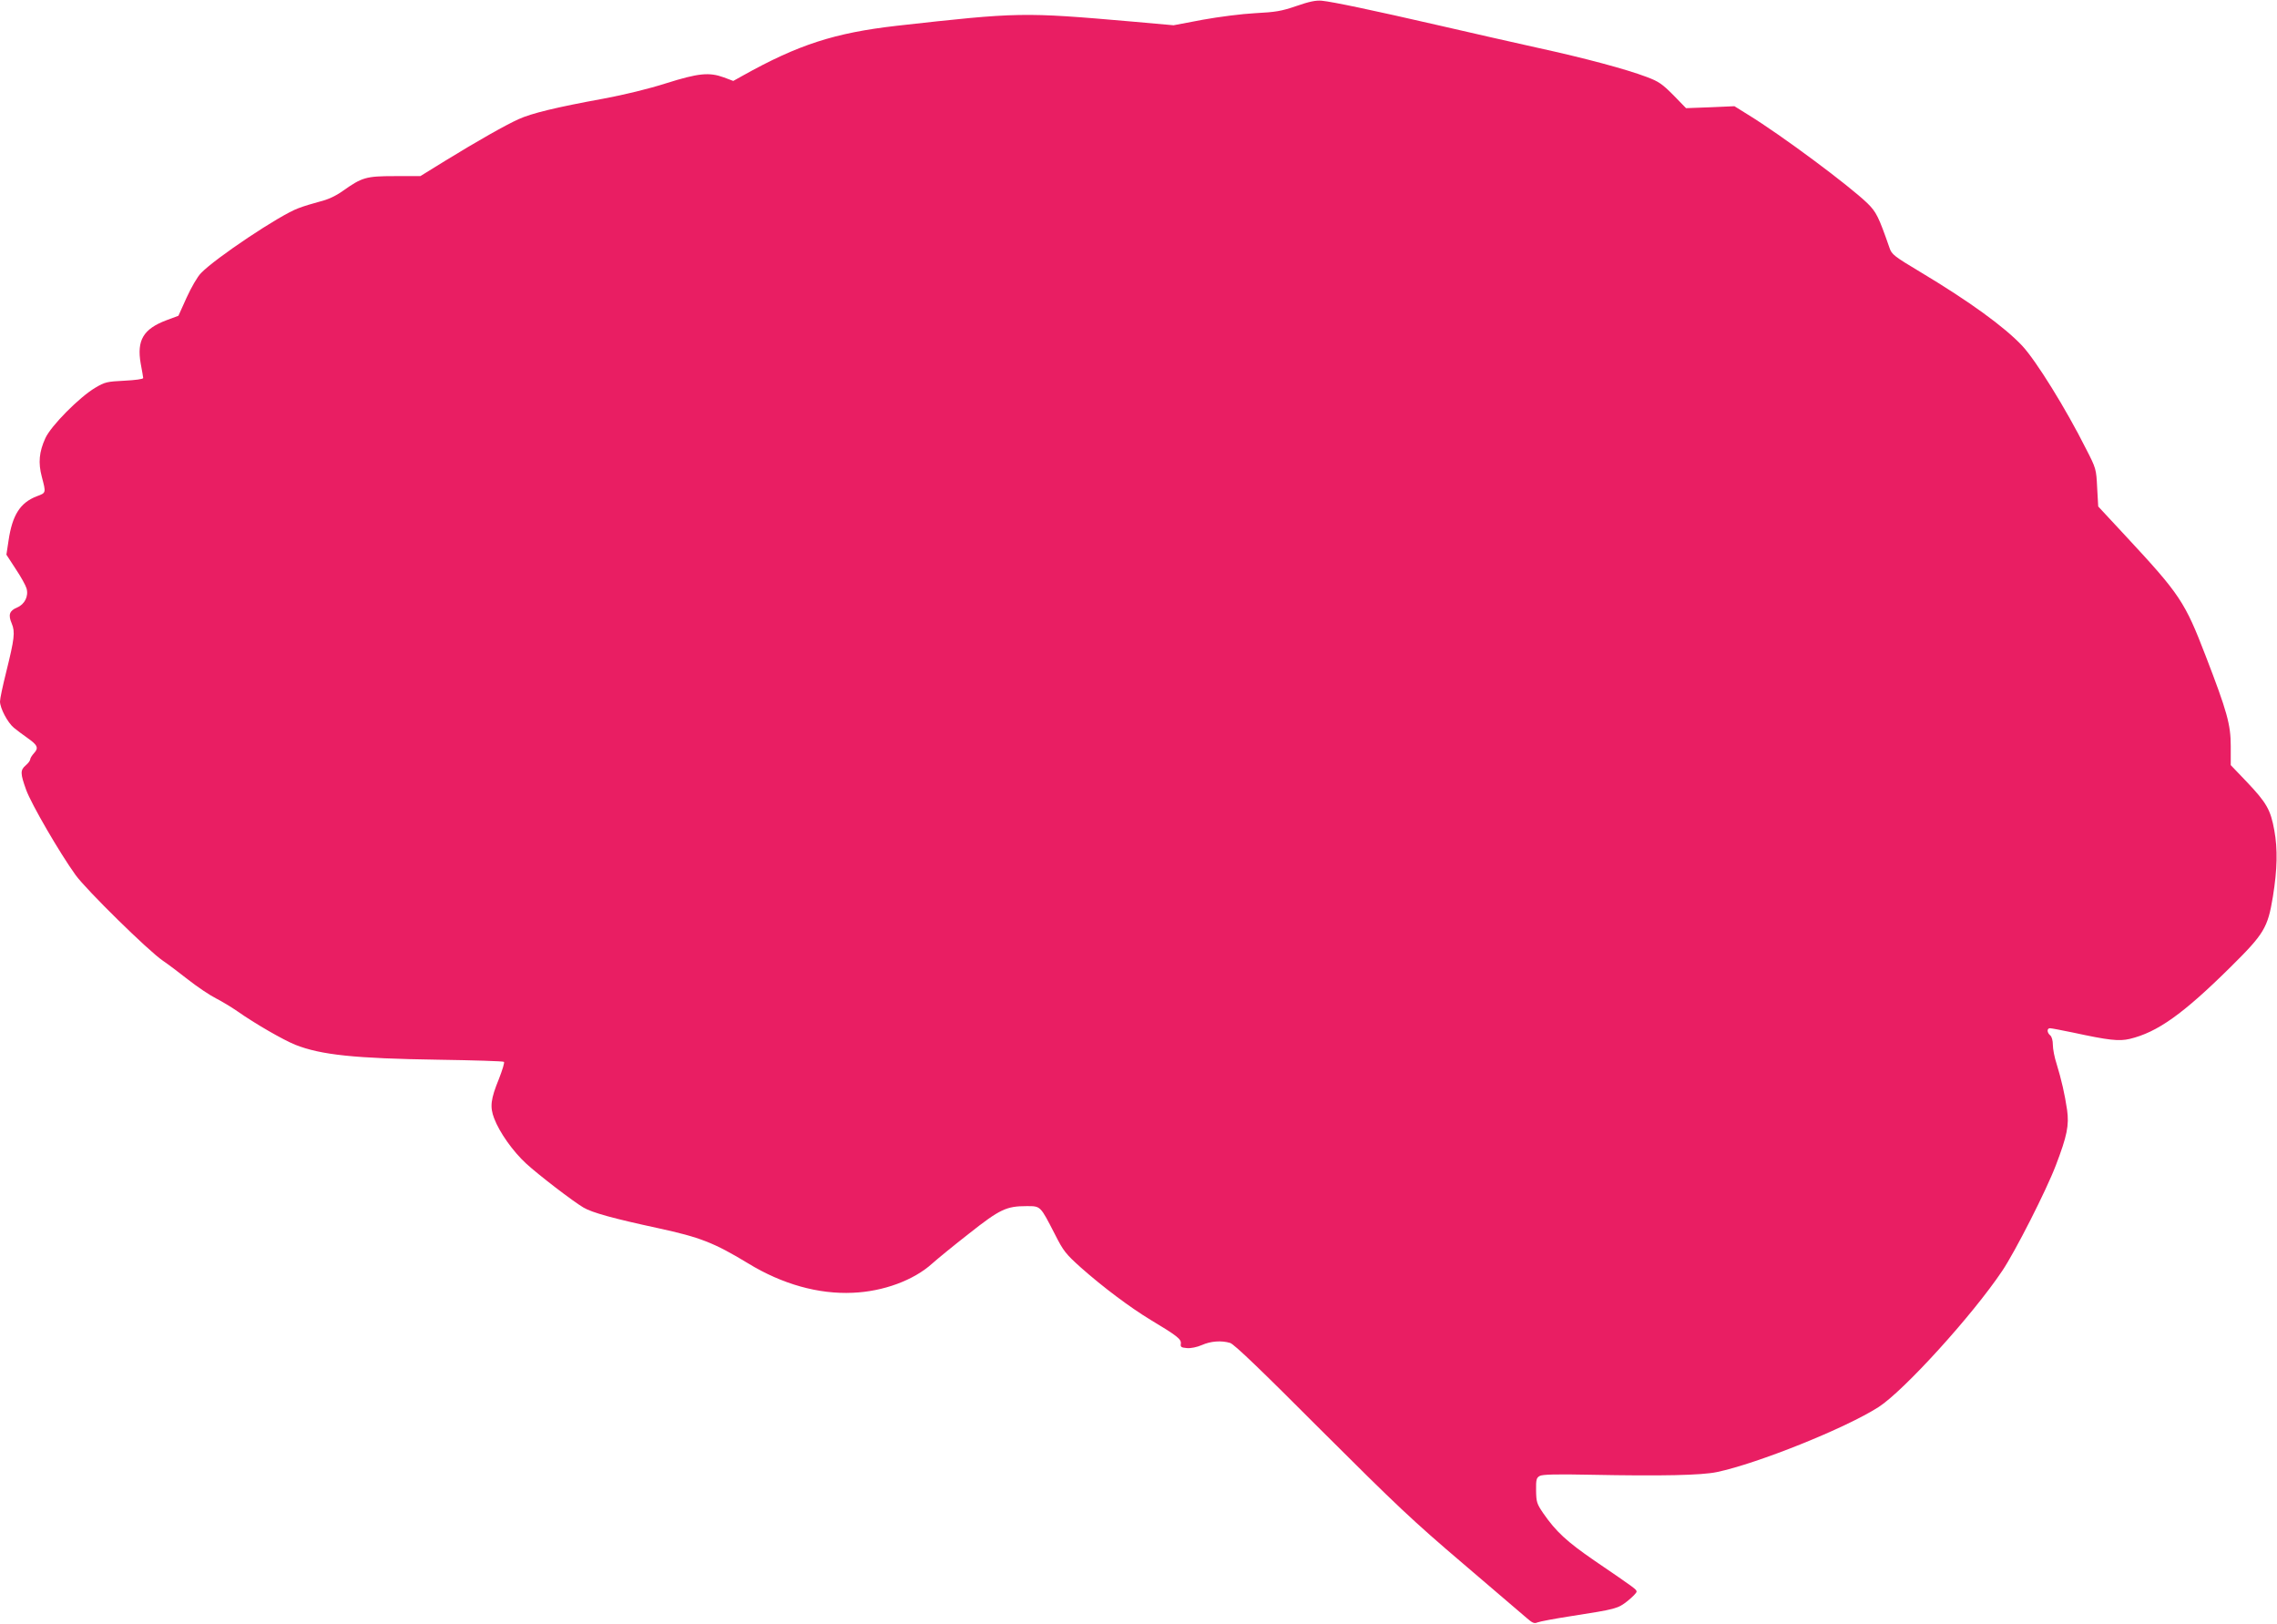 <?xml version="1.0" standalone="no"?>
<!DOCTYPE svg PUBLIC "-//W3C//DTD SVG 20010904//EN"
 "http://www.w3.org/TR/2001/REC-SVG-20010904/DTD/svg10.dtd">
<svg version="1.0" xmlns="http://www.w3.org/2000/svg"
 width="1280pt" height="913pt" viewBox="0 0 1280 913"
 preserveAspectRatio="xMidYMid meet">
<g transform="translate(0,913) scale(0.1,-0.1)"
fill="#e91e63" stroke="none">
<path d="M7287 9096 c-84 -29 -117 -34 -230 -40 -76 -4 -202 -20 -296 -37
l-164 -31 -236 21 c-611 53 -632 53 -1321 -24 -349 -40 -553 -106 -866 -281
l-52 -29 -53 20 c-83 30 -143 24 -324 -33 -97 -31 -236 -65 -355 -87 -263 -48
-403 -82 -475 -115 -71 -32 -229 -121 -416 -236 l-136 -84 -144 0 c-163 0
-184 -7 -293 -84 -41 -29 -83 -48 -128 -59 -37 -10 -92 -26 -122 -38 -103 -38
-464 -279 -546 -364 -20 -20 -55 -81 -81 -138 l-46 -102 -67 -25 c-130 -49
-168 -112 -145 -244 8 -39 13 -75 14 -81 0 -6 -45 -12 -105 -15 -98 -5 -110
-7 -165 -40 -88 -52 -248 -213 -280 -283 -35 -77 -41 -138 -20 -217 24 -92 25
-90 -29 -110 -93 -36 -137 -106 -158 -249 l-12 -79 52 -80 c29 -43 56 -92 61
-109 13 -44 -10 -90 -53 -108 -43 -18 -51 -41 -30 -90 20 -48 15 -86 -31 -272
-19 -76 -35 -150 -35 -166 0 -38 43 -119 78 -148 16 -13 50 -39 76 -57 57 -40
65 -56 37 -86 -11 -12 -21 -28 -21 -34 0 -7 -11 -22 -25 -34 -32 -27 -31 -46
2 -138 29 -80 188 -354 278 -479 60 -83 409 -426 490 -481 28 -19 92 -67 144
-108 51 -40 121 -87 155 -104 33 -17 88 -50 121 -73 98 -69 256 -160 325 -188
144 -57 334 -77 805 -84 198 -3 363 -8 368 -12 4 -4 -9 -46 -28 -95 -47 -115
-52 -158 -27 -223 30 -79 105 -185 180 -254 71 -65 264 -213 322 -247 49 -29
170 -62 420 -116 235 -51 313 -81 506 -198 191 -117 396 -174 588 -165 171 7
342 70 446 164 29 26 123 103 209 170 172 136 209 153 322 153 80 0 76 3 159
-158 48 -95 61 -111 148 -189 122 -108 275 -223 391 -293 150 -90 172 -108
169 -133 -3 -19 2 -22 34 -25 22 -2 56 5 84 17 49 22 109 27 159 12 22 -6 178
-156 510 -489 425 -424 517 -511 800 -752 176 -150 337 -288 358 -306 31 -27
42 -32 60 -24 12 5 96 21 187 35 256 40 264 42 320 86 27 22 50 45 50 52 -1
13 -5 16 -238 175 -154 106 -215 162 -287 266 -36 53 -39 63 -40 127 -1 61 2
72 20 82 14 9 93 11 285 7 403 -8 625 -3 711 15 229 48 725 247 910 366 141
91 527 515 695 766 72 107 247 451 301 593 63 165 75 224 63 311 -13 88 -32
171 -59 259 -12 36 -21 84 -21 106 0 25 -6 47 -15 54 -19 16 -19 40 -1 40 8 0
65 -11 128 -24 203 -44 260 -50 320 -36 155 37 299 139 566 403 190 188 210
221 239 397 25 155 27 267 8 372 -21 116 -43 155 -156 274 l-89 93 0 106 c0
122 -20 194 -141 508 -117 304 -144 345 -447 671 l-157 169 -6 106 c-5 104 -6
108 -62 217 -114 227 -282 498 -360 581 -100 106 -295 248 -572 414 -147 88
-161 99 -173 135 -61 175 -74 202 -125 252 -105 101 -484 383 -670 497 l-77
48 -136 -6 -136 -5 -71 73 c-63 63 -82 77 -152 103 -114 43 -344 105 -610 163
-126 28 -374 84 -551 125 -383 88 -603 134 -664 140 -33 3 -71 -5 -143 -30z"/>
</g>
</svg>
